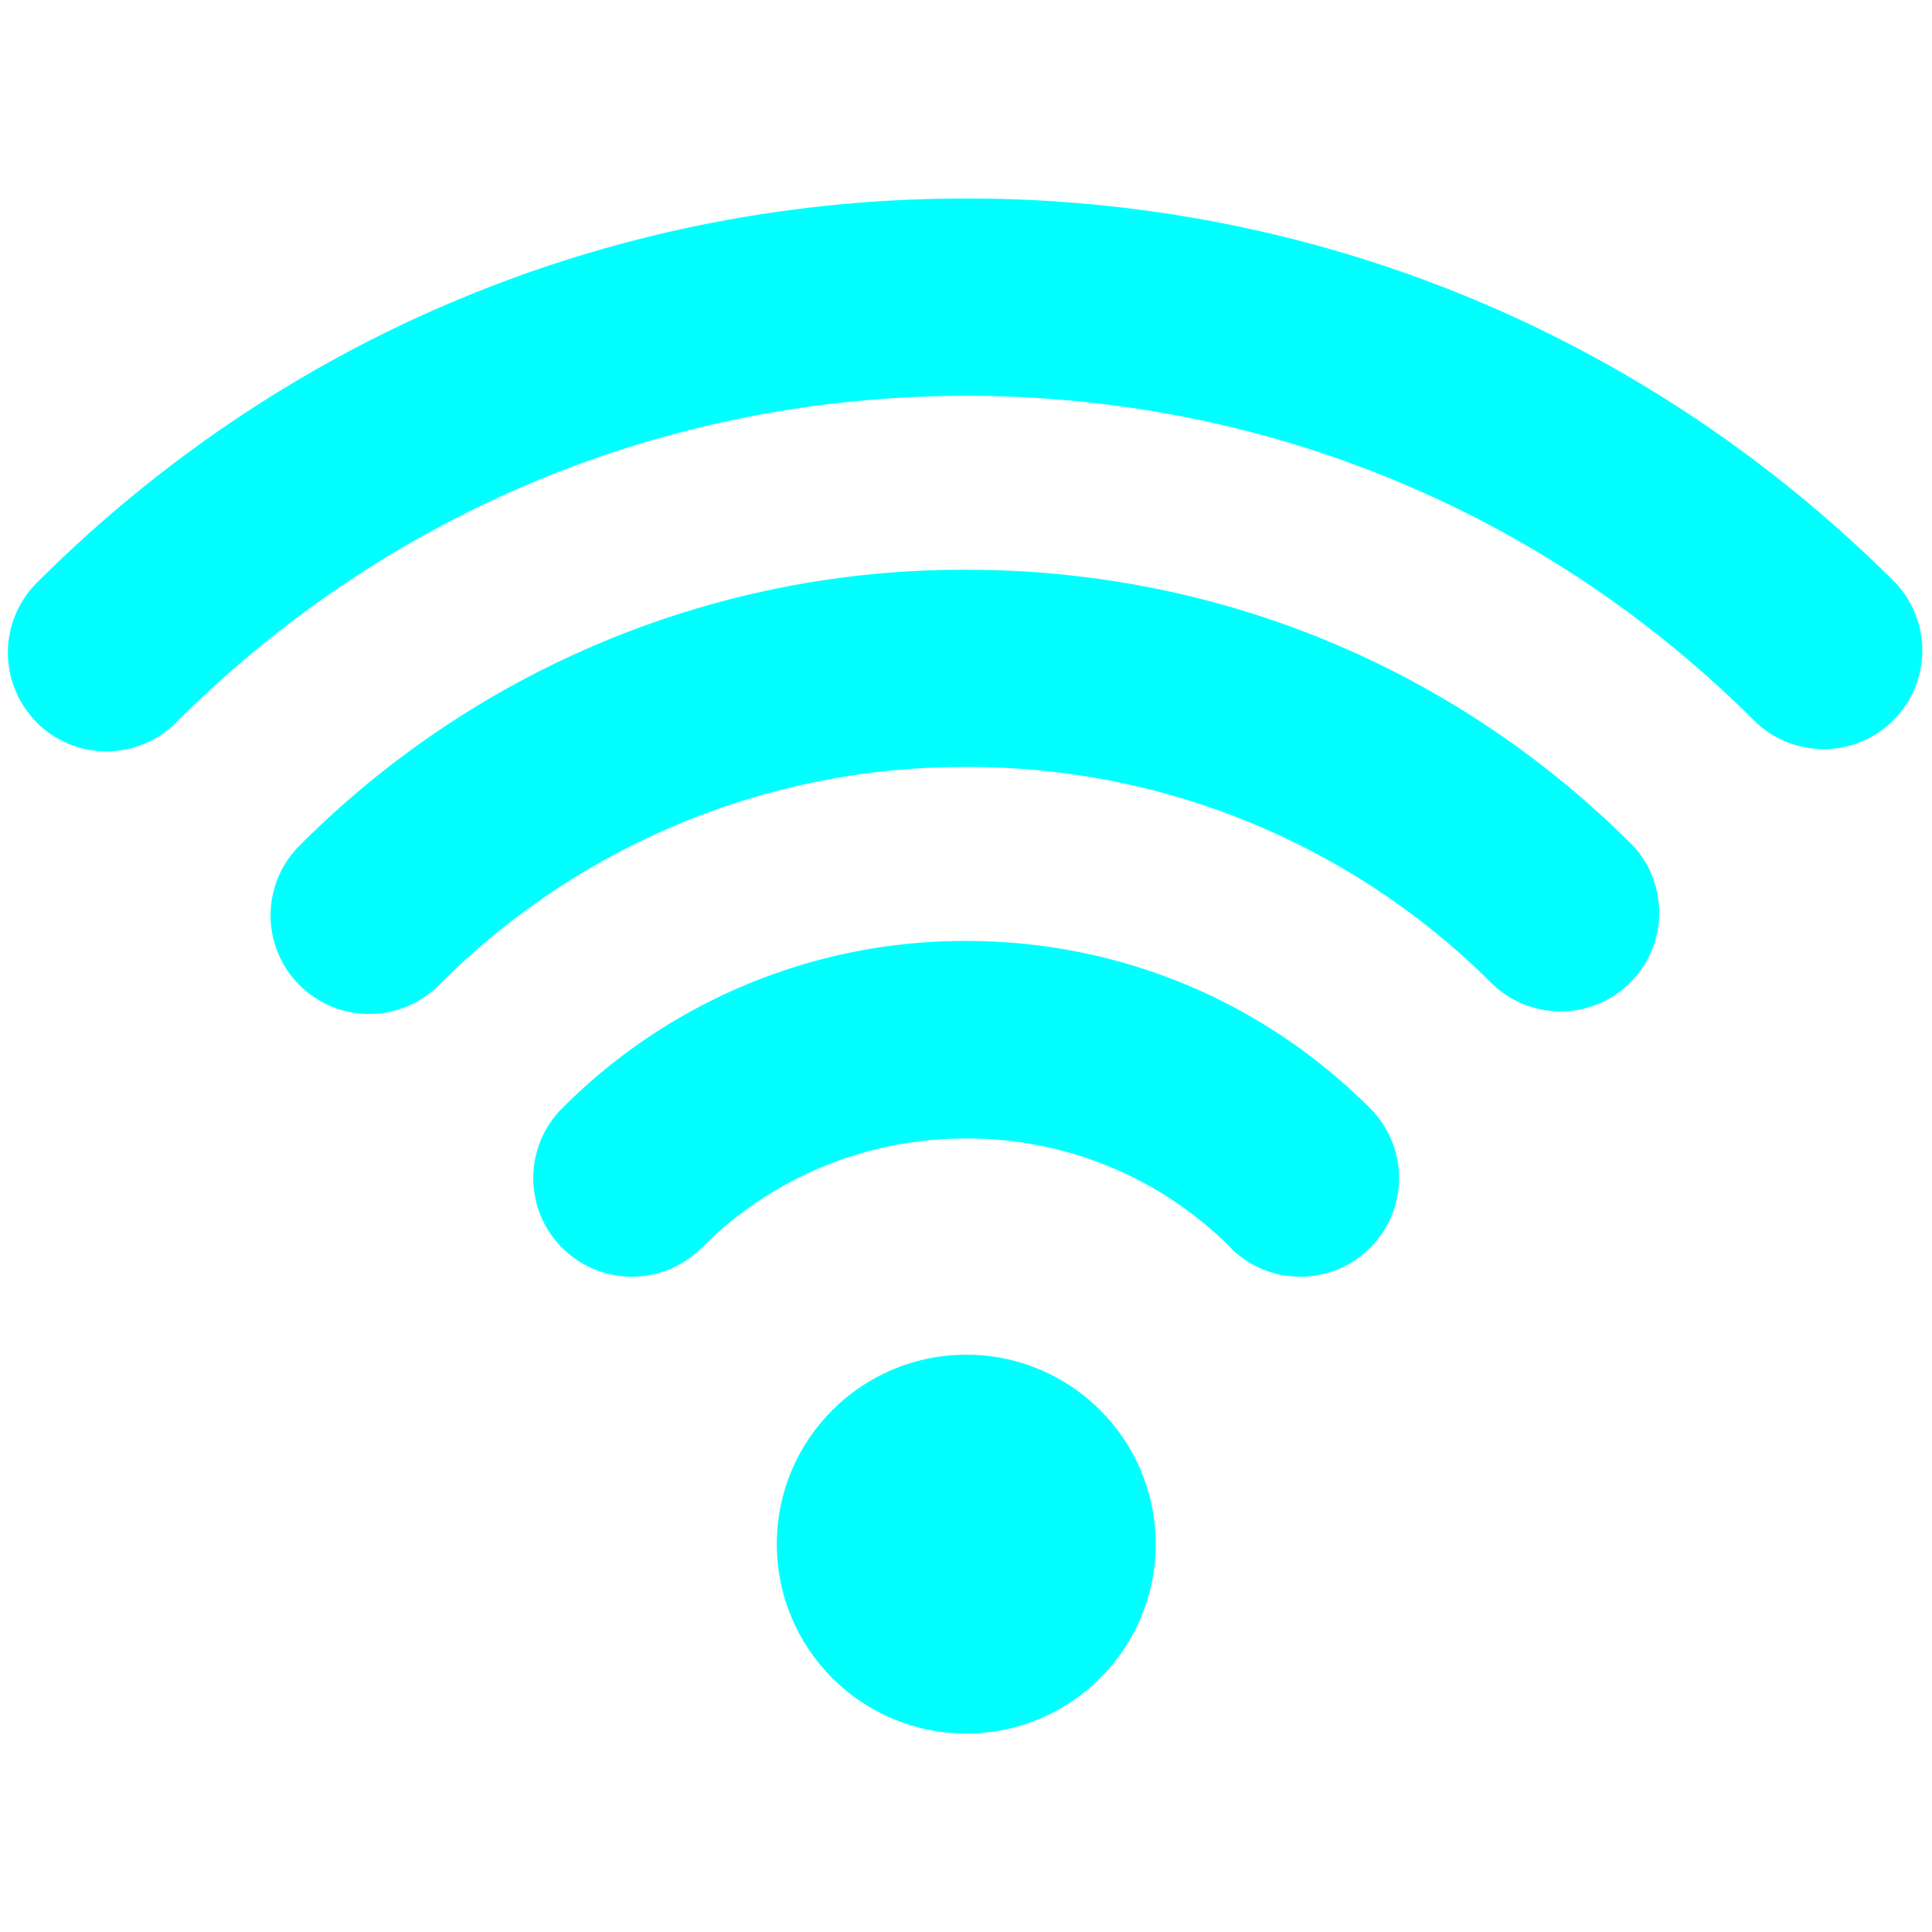 <svg xmlns="http://www.w3.org/2000/svg" version="1.1" xmlns:xlink="http://www.w3.org/1999/xlink" width="512" height="512" x="0" y="0" viewBox="0 0 40 40" style="enable-background:new 0 0 512 512" xml:space="preserve" class=""><g transform="matrix(1.24,0,0,1.24,-4.796,-4.8)"><circle cx="20.001" cy="29.653" r="3.163" fill="#00ffff" opacity="1" data-original="#00ffff" class=""></circle><path d="M4.482 15.932a1.648 1.648 0 0 1 0-2.33C8.62 9.465 14.132 7.185 20 7.185c5.868 0 11.379 2.28 15.517 6.418a1.648 1.648 0 0 1-2.33 2.329c-3.515-3.516-8.198-5.452-13.186-5.452-4.987 0-9.673 1.936-13.191 5.453a1.646 1.646 0 0 1-2.33 0z" fill="#00ffff" opacity="1" data-original="#00ffff" class=""></path><path d="M8.869 20.32a1.646 1.646 0 0 1 0-2.33 15.638 15.638 0 0 1 11.132-4.606c4.21 0 8.163 1.635 11.13 4.604a1.648 1.648 0 0 1-2.328 2.33A12.363 12.363 0 0 0 20 16.677a12.366 12.366 0 0 0-8.803 3.641 1.646 1.646 0 0 1-2.329 0z" fill="#00ffff" opacity="1" data-original="#00ffff" class=""></path><path d="M24.417 24.704A6.202 6.202 0 0 0 20 22.88c-1.671 0-3.24.648-4.417 1.825a1.646 1.646 0 0 1-2.329 0 1.646 1.646 0 0 1 0-2.329 9.475 9.475 0 0 1 6.746-2.794c2.549 0 4.944.993 6.745 2.794a1.646 1.646 0 1 1-2.33 2.33z" fill="#00ffff" opacity="1" data-original="#00ffff" class=""></path></g></svg>